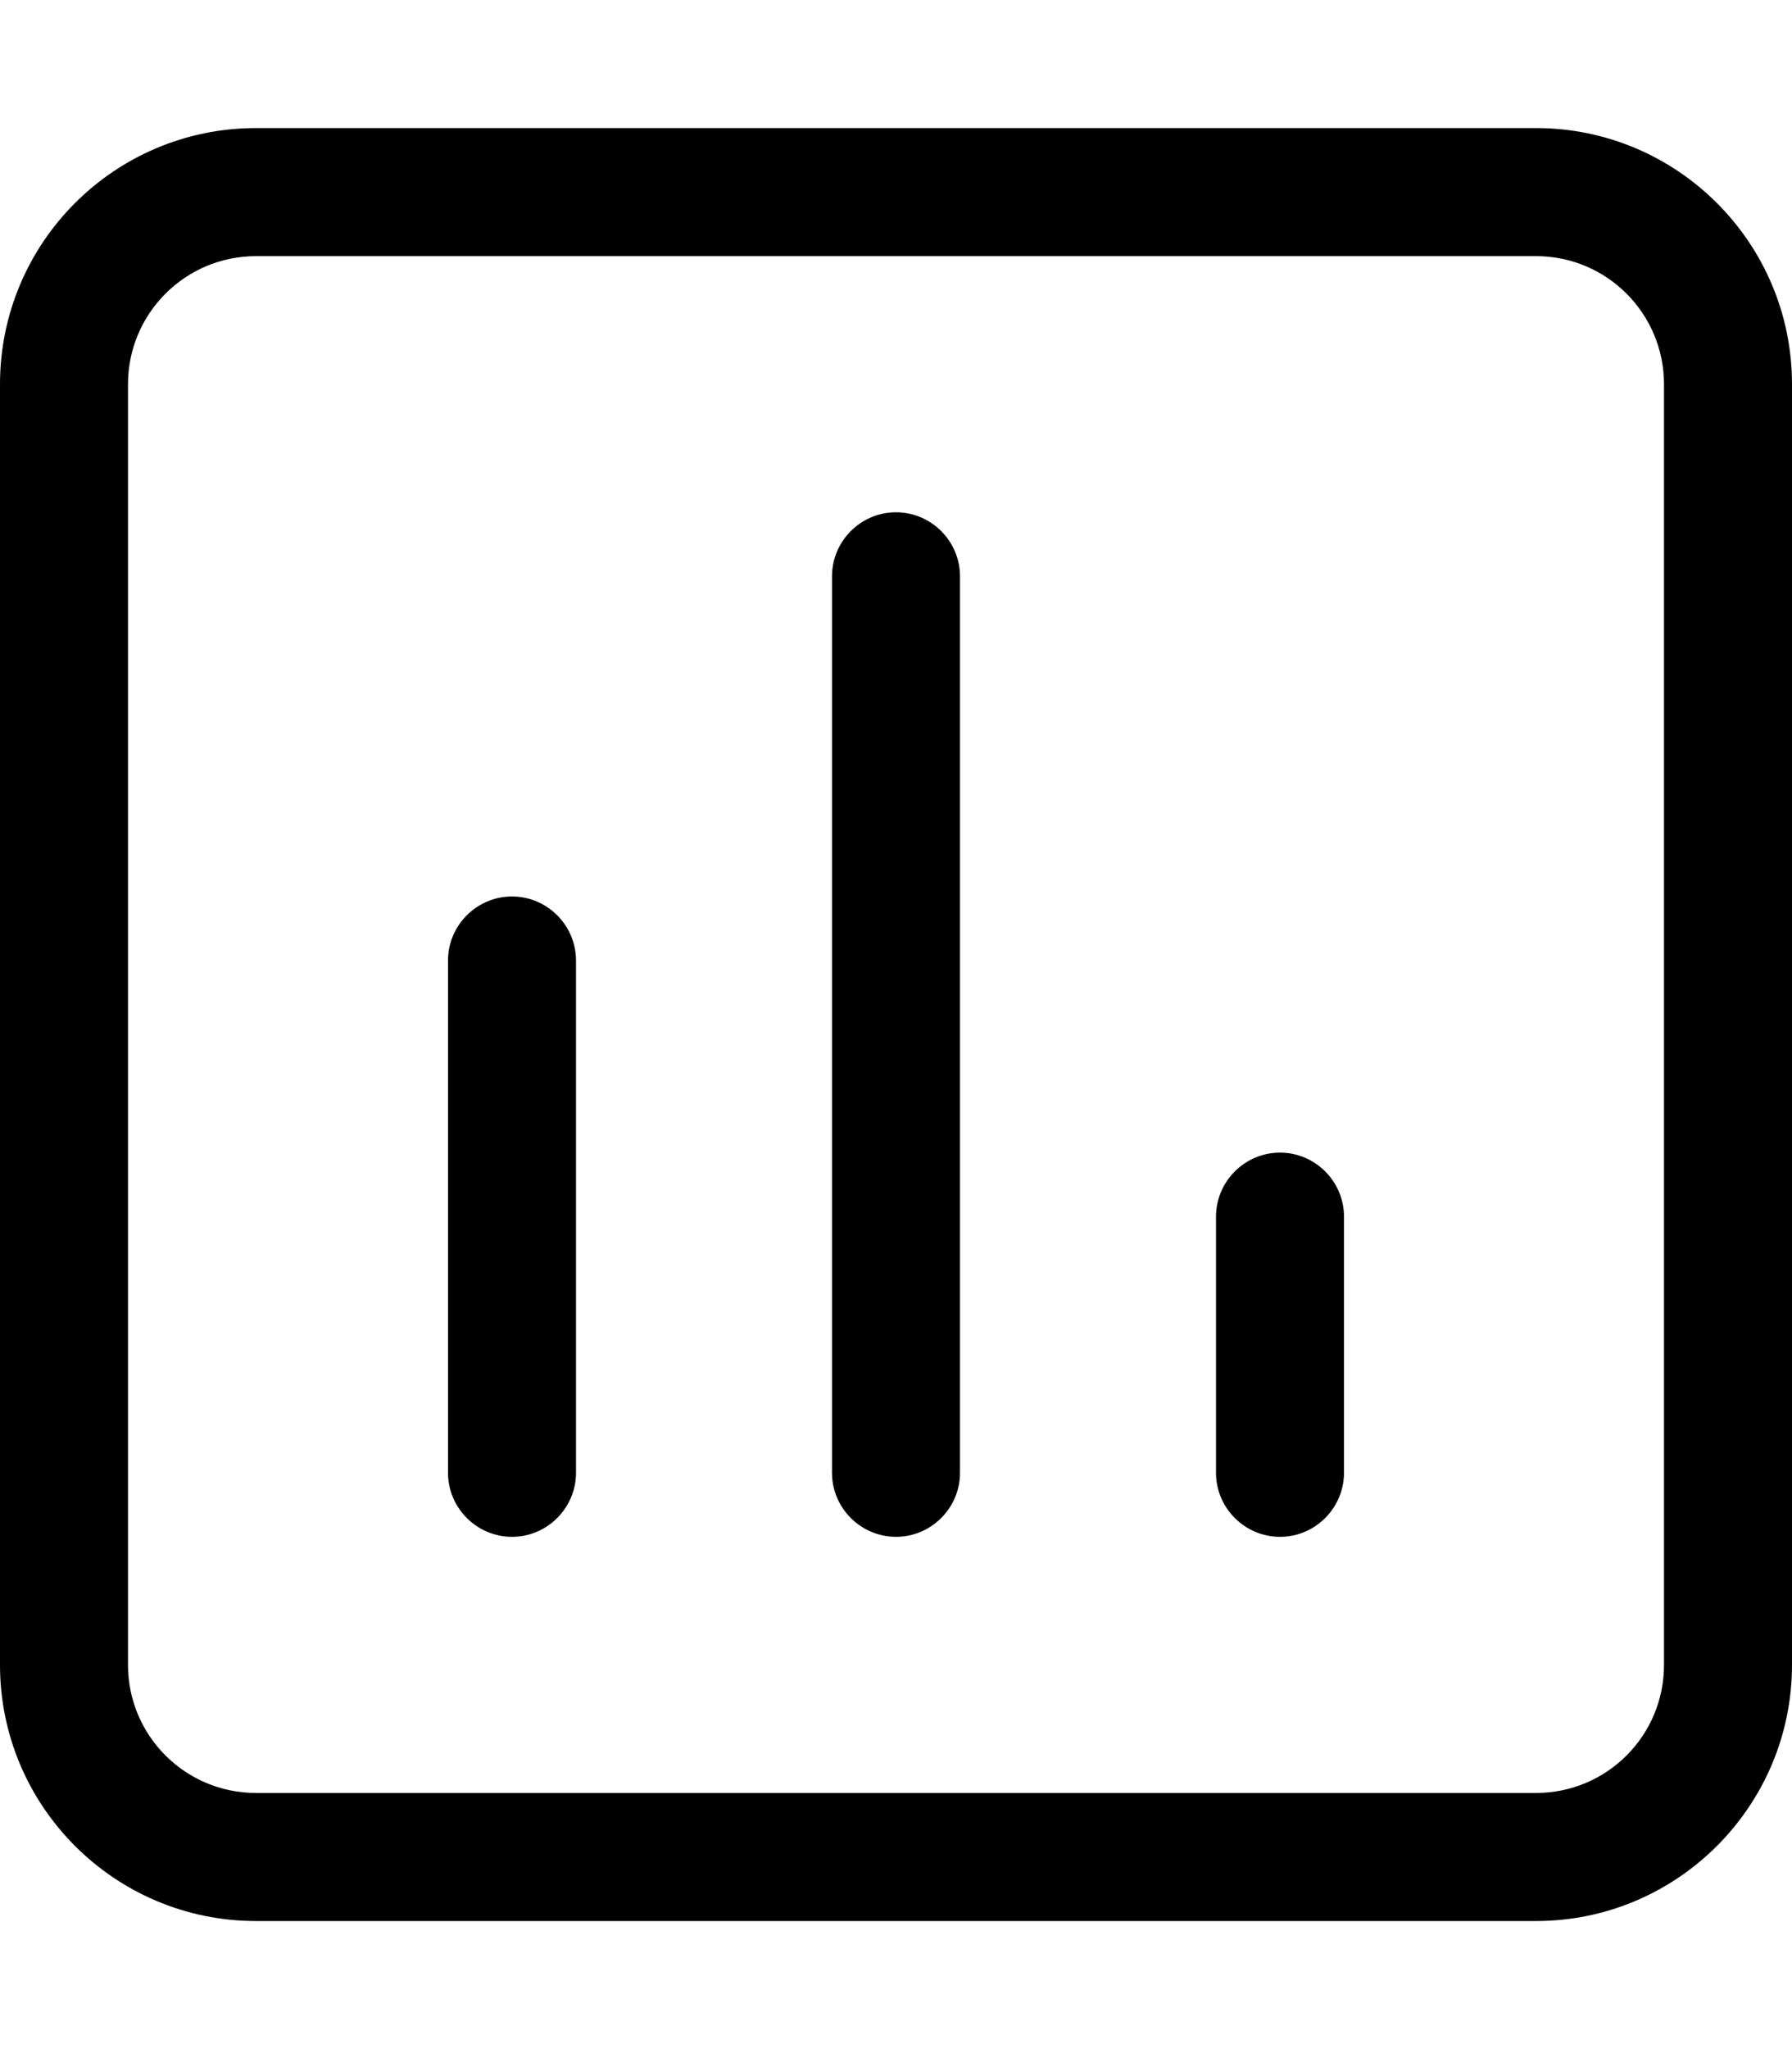 <svg xmlns="http://www.w3.org/2000/svg" viewBox="0 0 448 512"><!--! Font Awesome Pro 6.3.0 by @fontawesome - https://fontawesome.com License - https://fontawesome.com/license (Commercial License) Copyright 2023 Fonticons, Inc. --><path d="M144 240V368C144 376.8 136.8 384 128 384C119.2 384 112 376.8 112 368V240C112 231.2 119.2 224 128 224C136.8 224 144 231.2 144 240zM208 144C208 135.2 215.2 128 224 128C232.8 128 240 135.2 240 144V368C240 376.8 232.8 384 224 384C215.2 384 208 376.8 208 368V144zM336 304V368C336 376.8 328.8 384 320 384C311.2 384 304 376.8 304 368V304C304 295.2 311.2 288 320 288C328.8 288 336 295.2 336 304zM0 96C0 60.65 28.65 32 64 32H384C419.3 32 448 60.65 448 96V416C448 451.3 419.3 480 384 480H64C28.65 480 0 451.3 0 416V96zM32 96V416C32 433.7 46.33 448 64 448H384C401.7 448 416 433.7 416 416V96C416 78.33 401.7 64 384 64H64C46.33 64 32 78.33 32 96z"/></svg>
